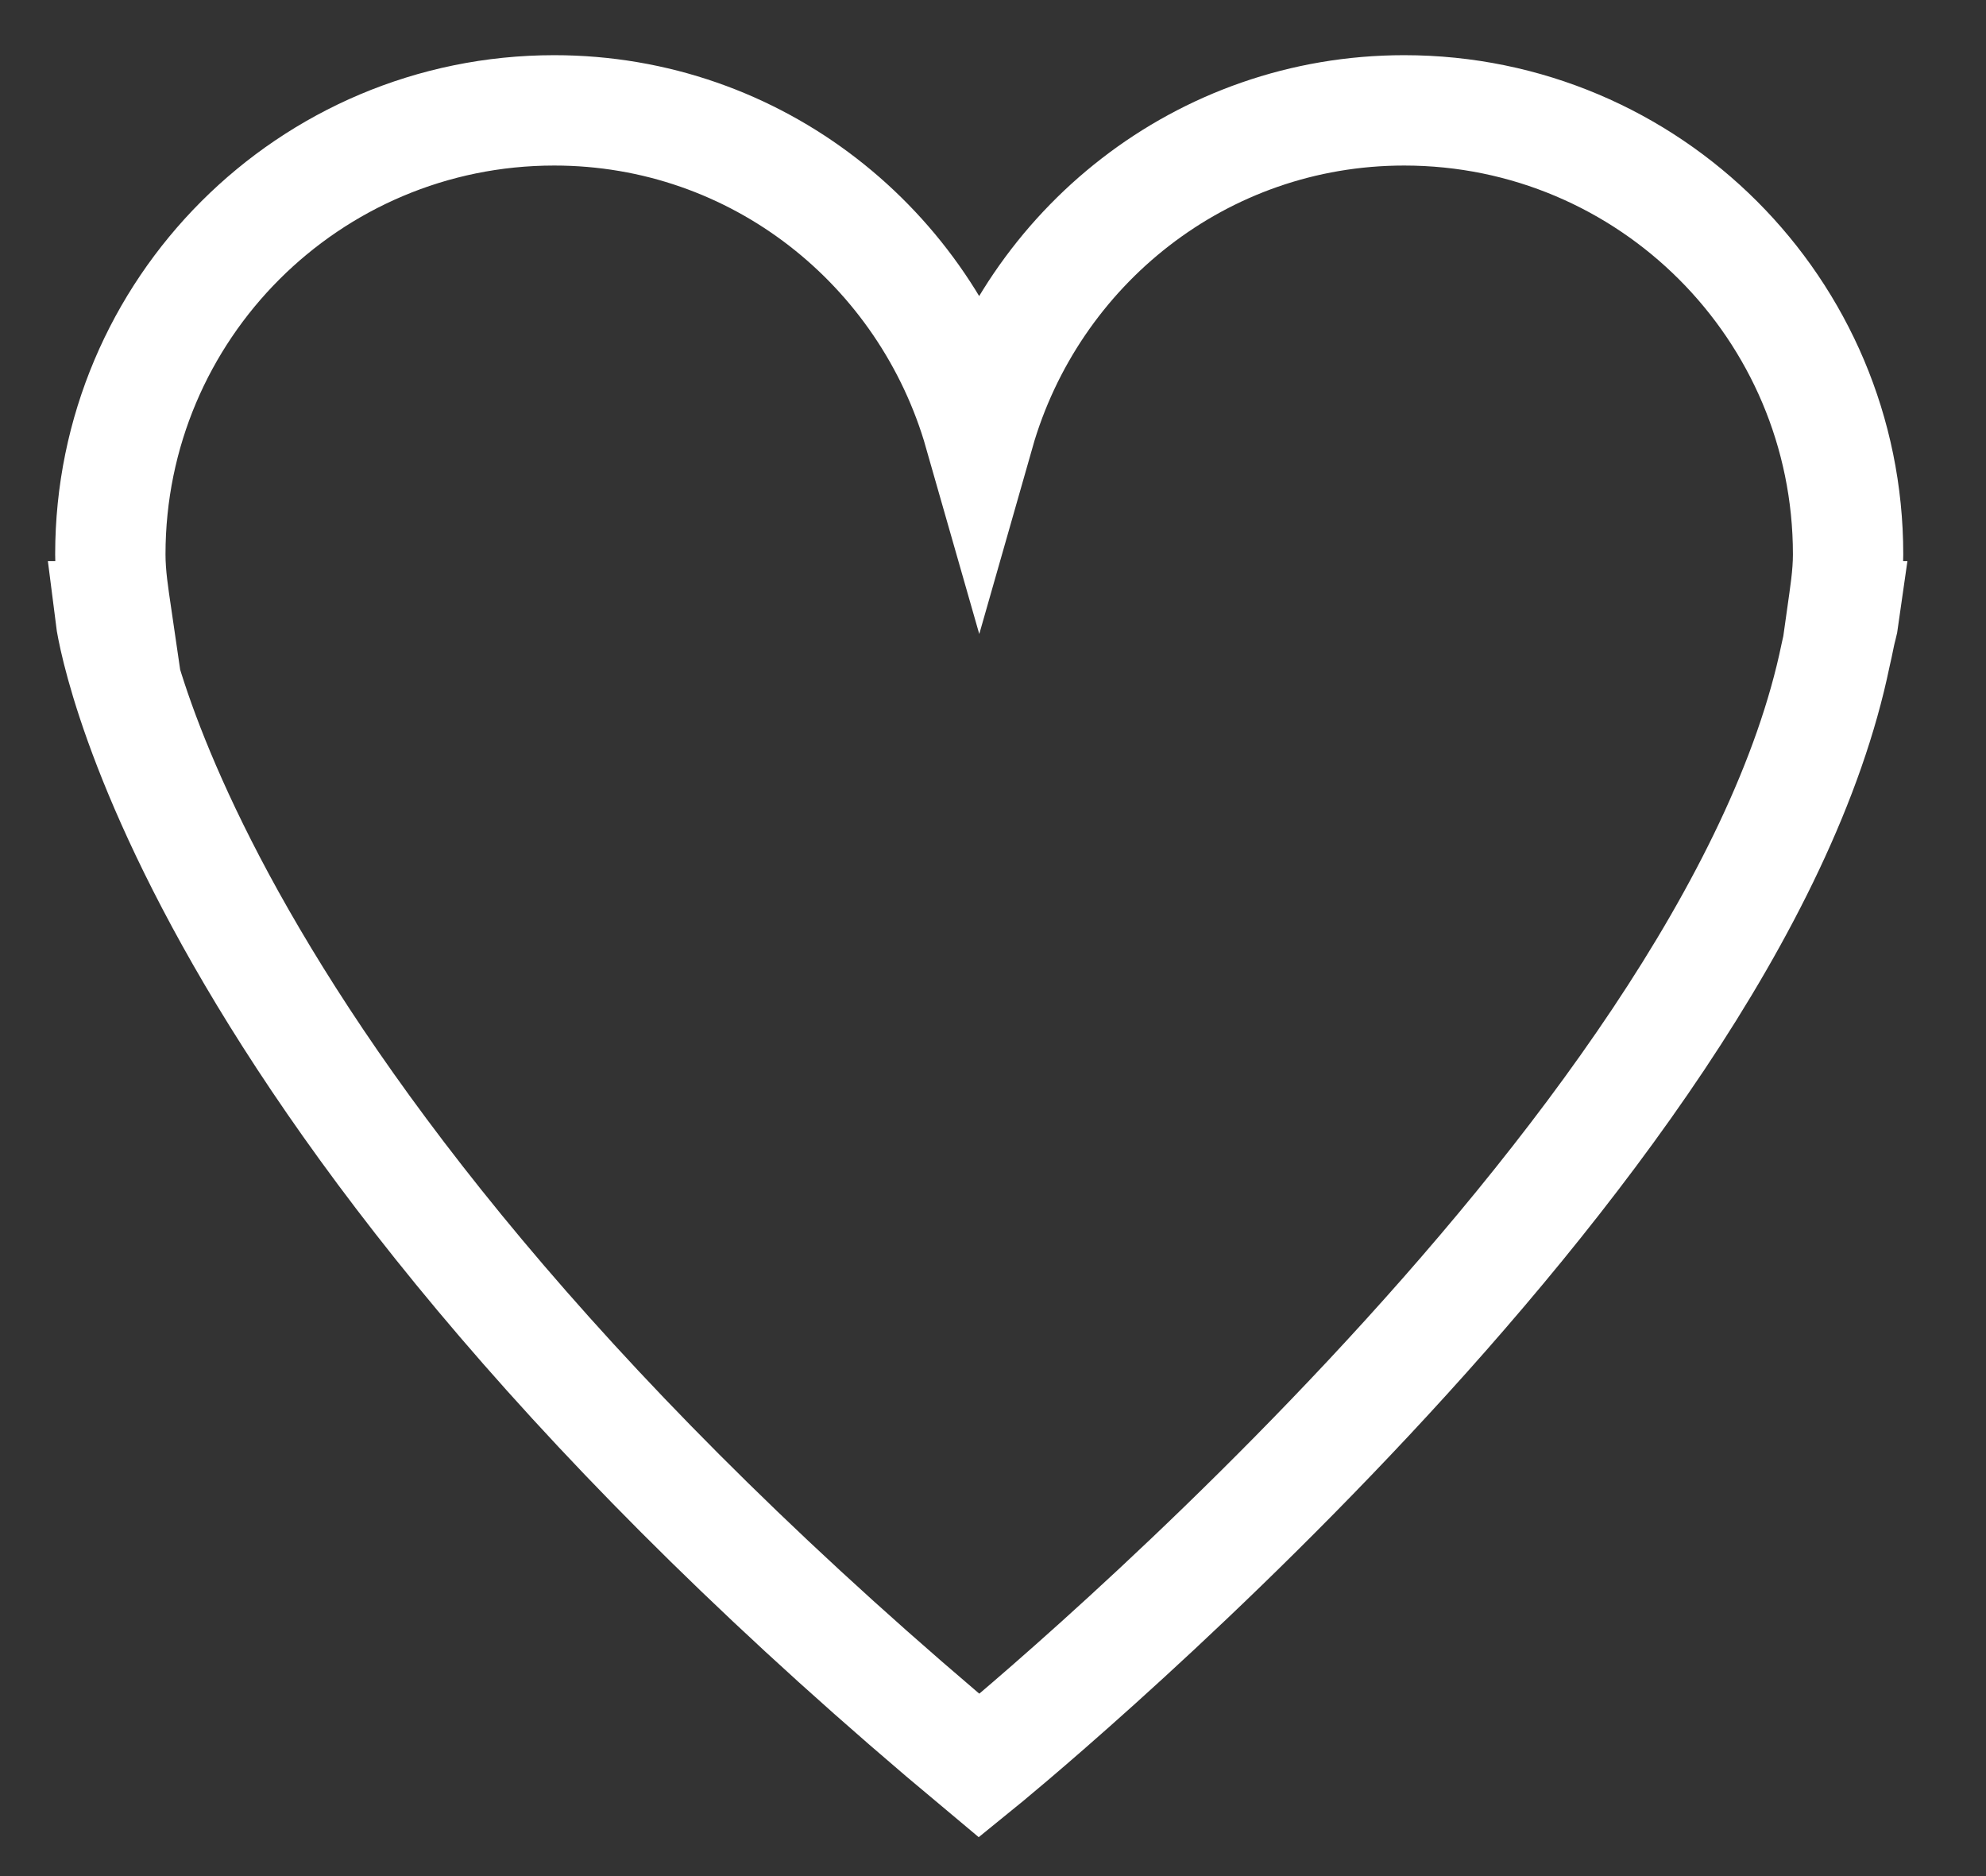 <?xml version="1.0" encoding="UTF-8"?> <svg xmlns="http://www.w3.org/2000/svg" xmlns:xlink="http://www.w3.org/1999/xlink" width="18px" height="17px" viewBox="0 0 18 17"><rect x="0" y="0" width="18" height="17" fill="#333333" stroke="none"/> <title>heart-w</title> <g id="Page-1" stroke="none" stroke-width="1" fill="none" fill-rule="evenodd"> <g id="Artboard-2" transform="translate(-106, -37)" stroke="#FFFFFF"> <g id="heart-w" transform="translate(107, 38)"> <path d="M15.714,4.584 L15.693,4.584 C15.719,4.399 15.75,4.215 15.75,4.023 C15.75,1.801 13.949,0 11.727,0 C9.888,0 8.355,1.241 7.875,2.924 C7.394,1.241 5.861,0 4.023,0 C1.801,0 0,1.801 0,4.023 C0,4.215 0.03,4.399 0.057,4.584 L0,4.584 C0,4.584 0.535,8.877 7.875,15 C7.875,15 14.704,9.463 15.637,4.935 C15.65,4.876 15.664,4.818 15.675,4.759 C15.686,4.701 15.706,4.642 15.714,4.584 Z" id="Stroke-1"></path> </g> </g> </g> </svg> 
